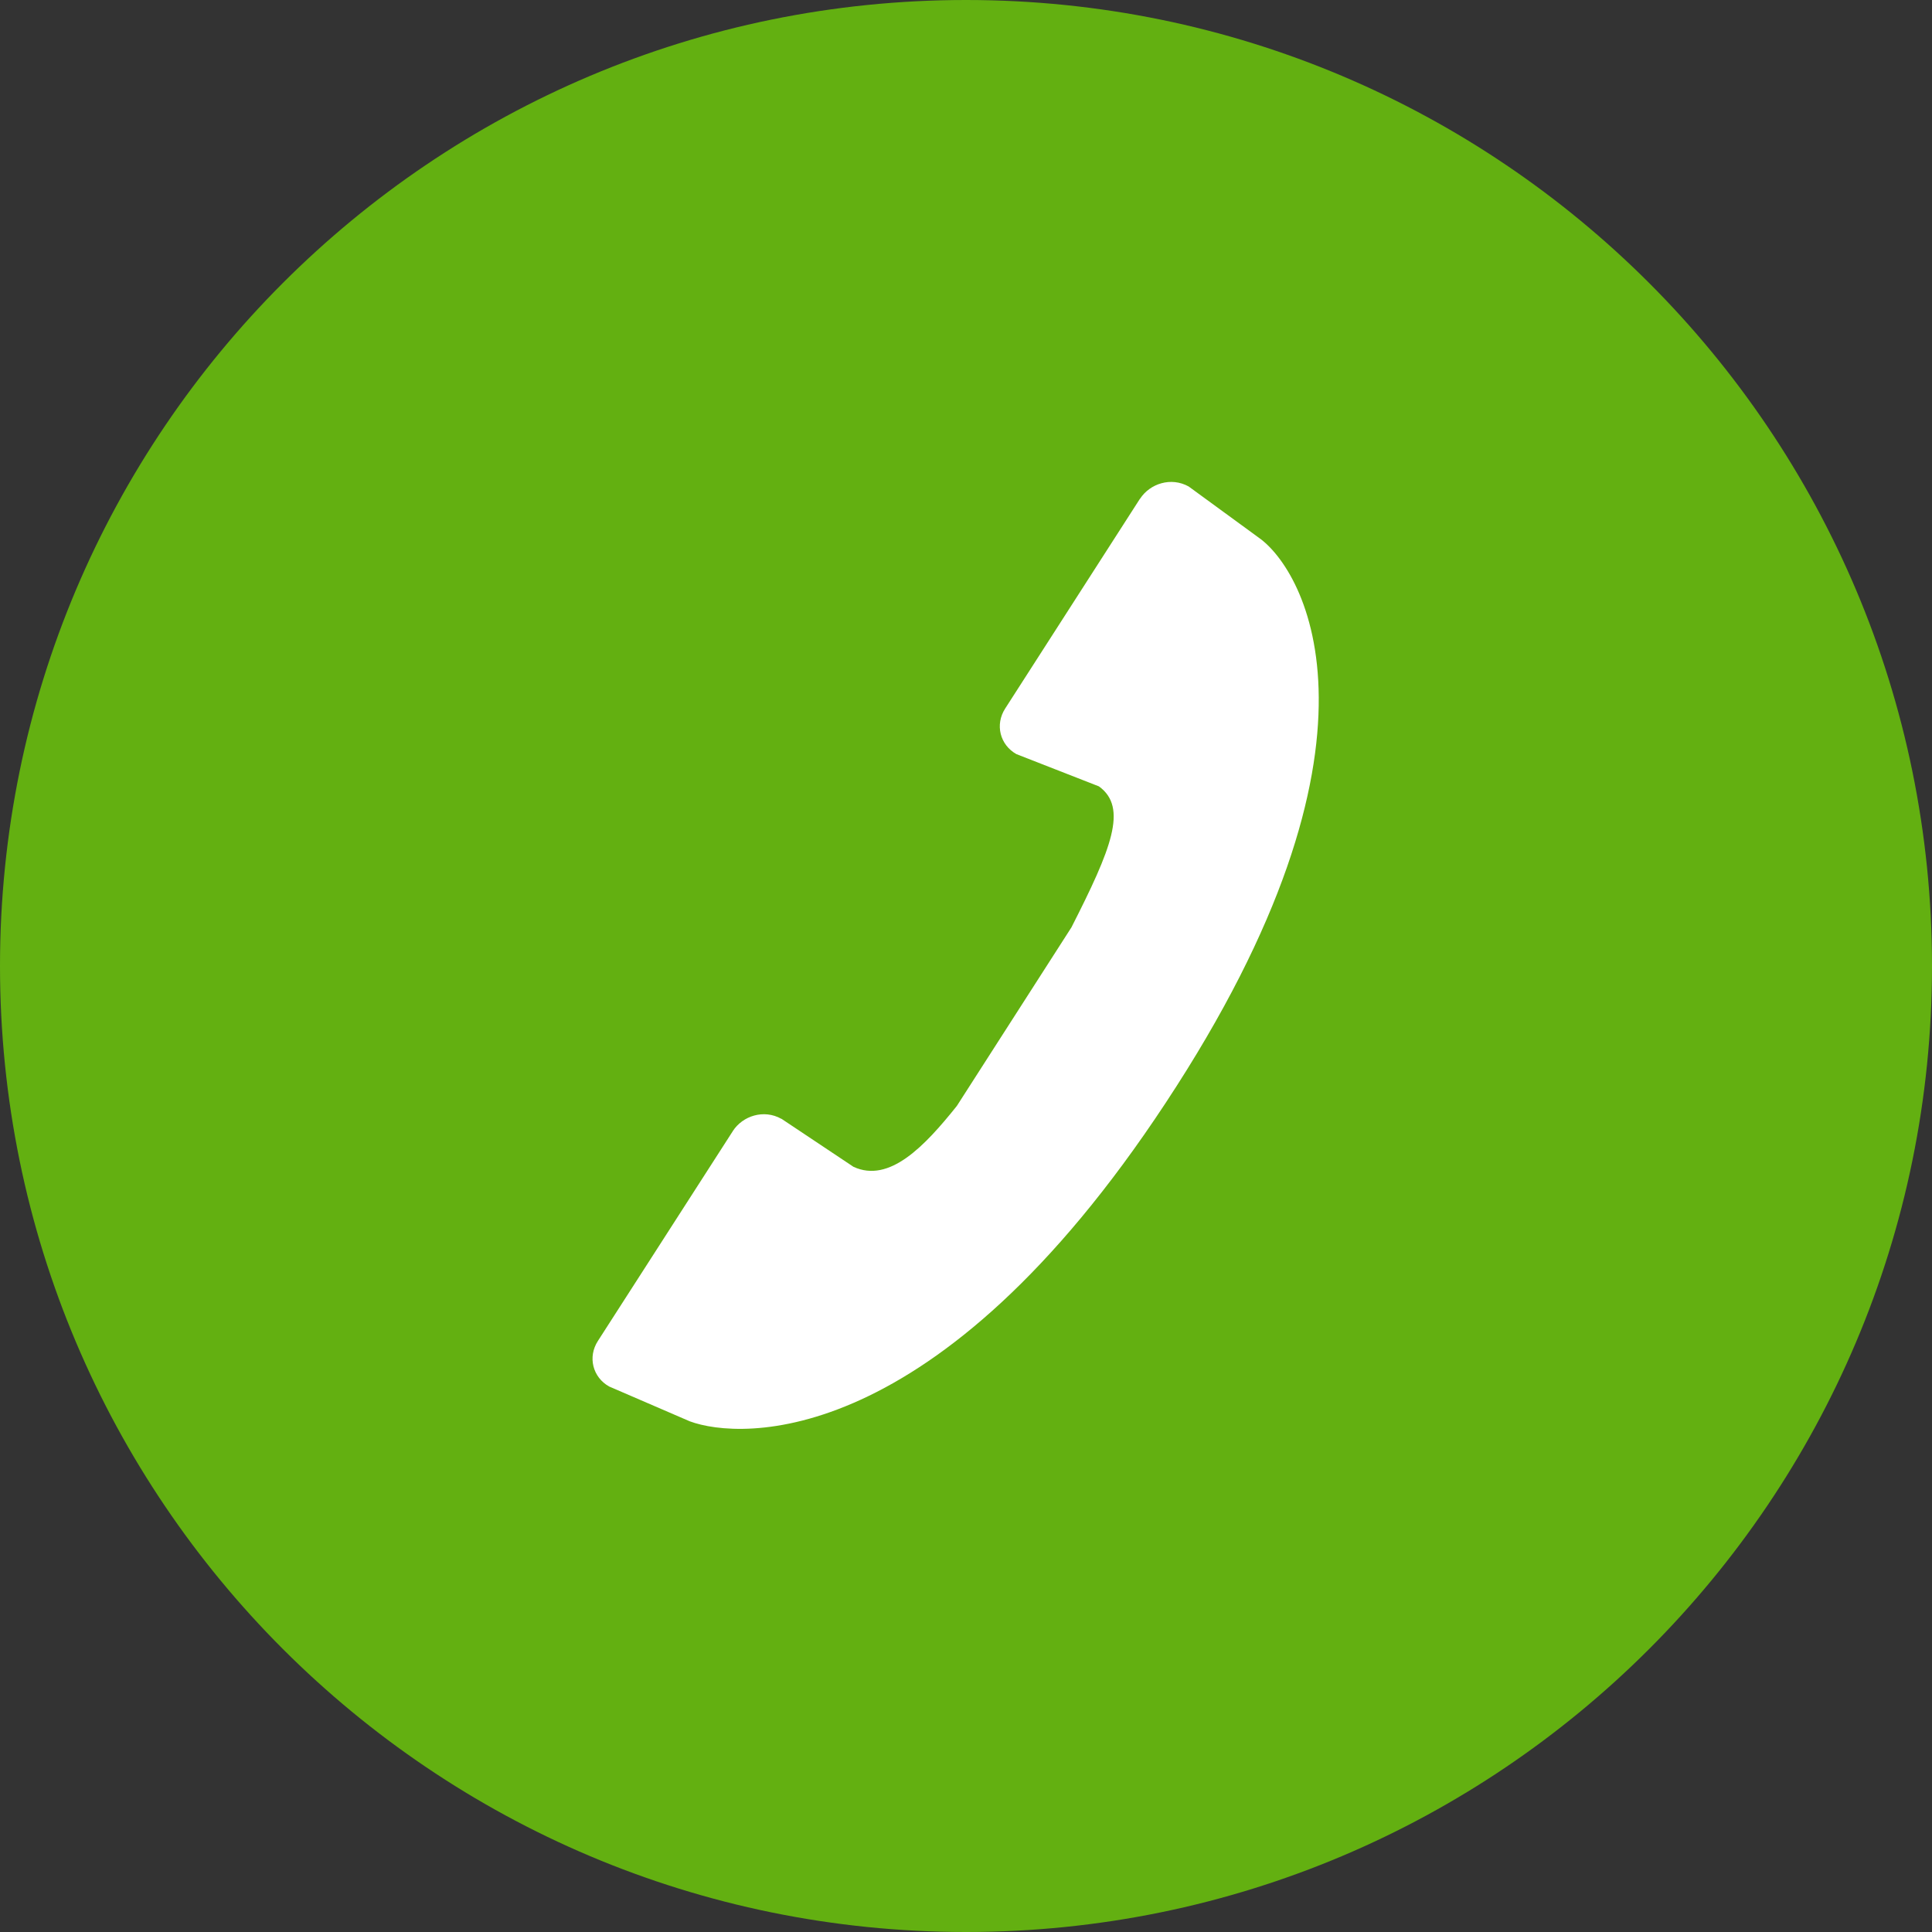 <svg width="40" height="40" viewBox="0 0 40 40" fill="none" xmlns="http://www.w3.org/2000/svg">
<rect x="0" y="0" width="40" height="40" fill="#333333" stroke="none"/>
<g clip-path="url(#clip0_115_36)">
<path d="M20 40C31.046 40 40 31.046 40 20C40 8.954 31.046 0 20 0C8.954 0 0 8.954 0 20C0 31.046 8.954 40 20 40Z" fill="#63B011"/>
<path d="M24.61 10.072L26.06 11.131C27.021 11.803 29.057 15.369 24.132 22.837C19.393 30.034 15.335 29.818 14.282 29.427L12.612 28.706C12.273 28.517 12.162 28.096 12.38 27.761L15.17 23.422L15.171 23.419C15.376 23.102 15.814 22.96 16.177 23.164L16.179 23.163L17.671 24.158C18.414 24.5 19.141 23.734 19.81 22.898L22.183 19.2C23.01 17.574 23.357 16.719 22.752 16.281L21.043 15.613C20.704 15.422 20.595 15.003 20.812 14.668L23.601 10.327L23.603 10.327C23.809 10.01 24.247 9.87 24.61 10.072Z" fill="white"/>
</g>
<defs>
<clipPath id="clip0_115_36">
<rect width="40" height="40" fill="white"/>
</clipPath>
</defs>
</svg>
